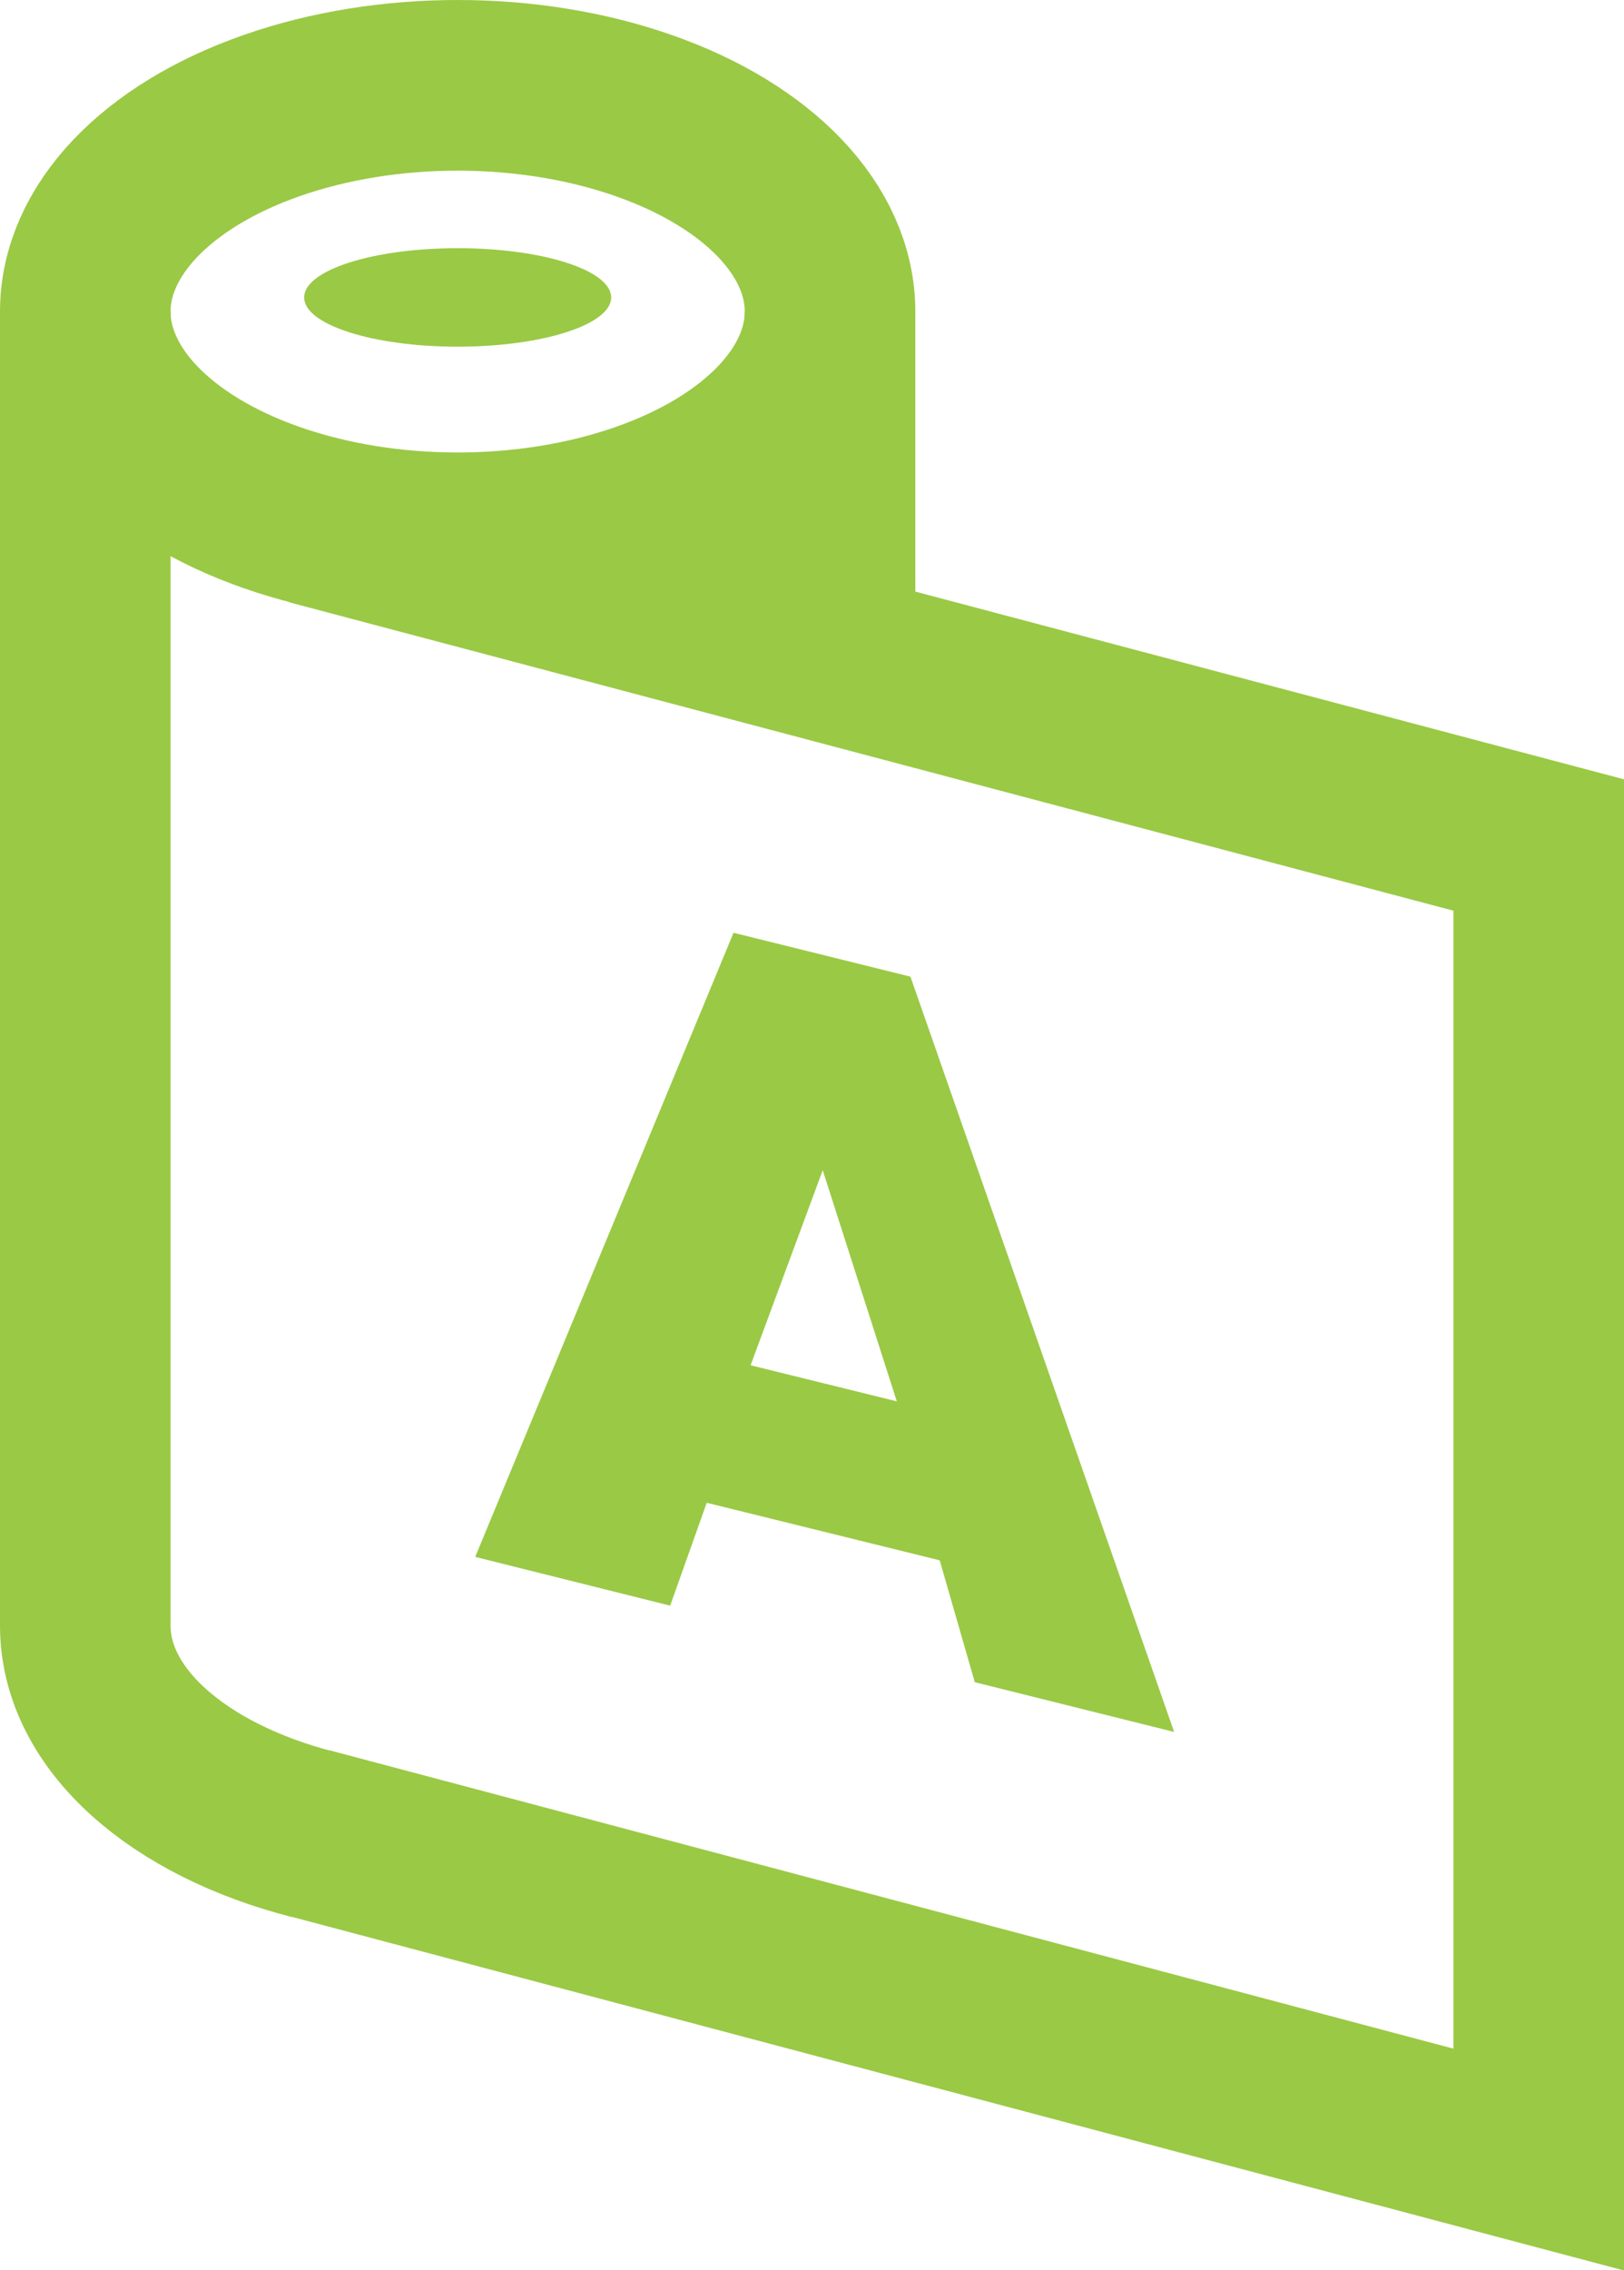 <svg xmlns="http://www.w3.org/2000/svg" viewBox="0 0 33.32 46.56"><defs><style>.cls-1{fill:none;stroke:#9ac945;stroke-miterlimit:10;stroke-width:3.5px;}.cls-2{fill:#9ac945;}</style></defs><title>27 ПЭТ А
</title><g id="Слой_2" data-name="Слой 2"><g id="Слой_1-2" data-name="Слой 1"><ellipse class="cls-1" cx="9.39" cy="6.39" rx="7.64" ry="4.64"/><ellipse class="cls-2" cx="9.39" cy="6.1" rx="3.15" ry="1.01"/><path class="cls-1" d="M6.42,37.62c-2.74-.7-4.67-2.35-4.67-4.28V6.39"/><polyline class="cls-1" points="6.32 37.59 31.57 44.29 31.57 17.33 6.38 10.66"/><line class="cls-1" x1="17.03" y1="6.39" x2="17.03" y2="12.92"/><path class="cls-2" d="M19.28,32,14.5,30.82l-.75,2.11-4-1,5.3-12.8,3.63.9,5.41,15.49L20,34.5Zm-2.4-8L15.4,28l3,.74Z"/></g></g></svg>